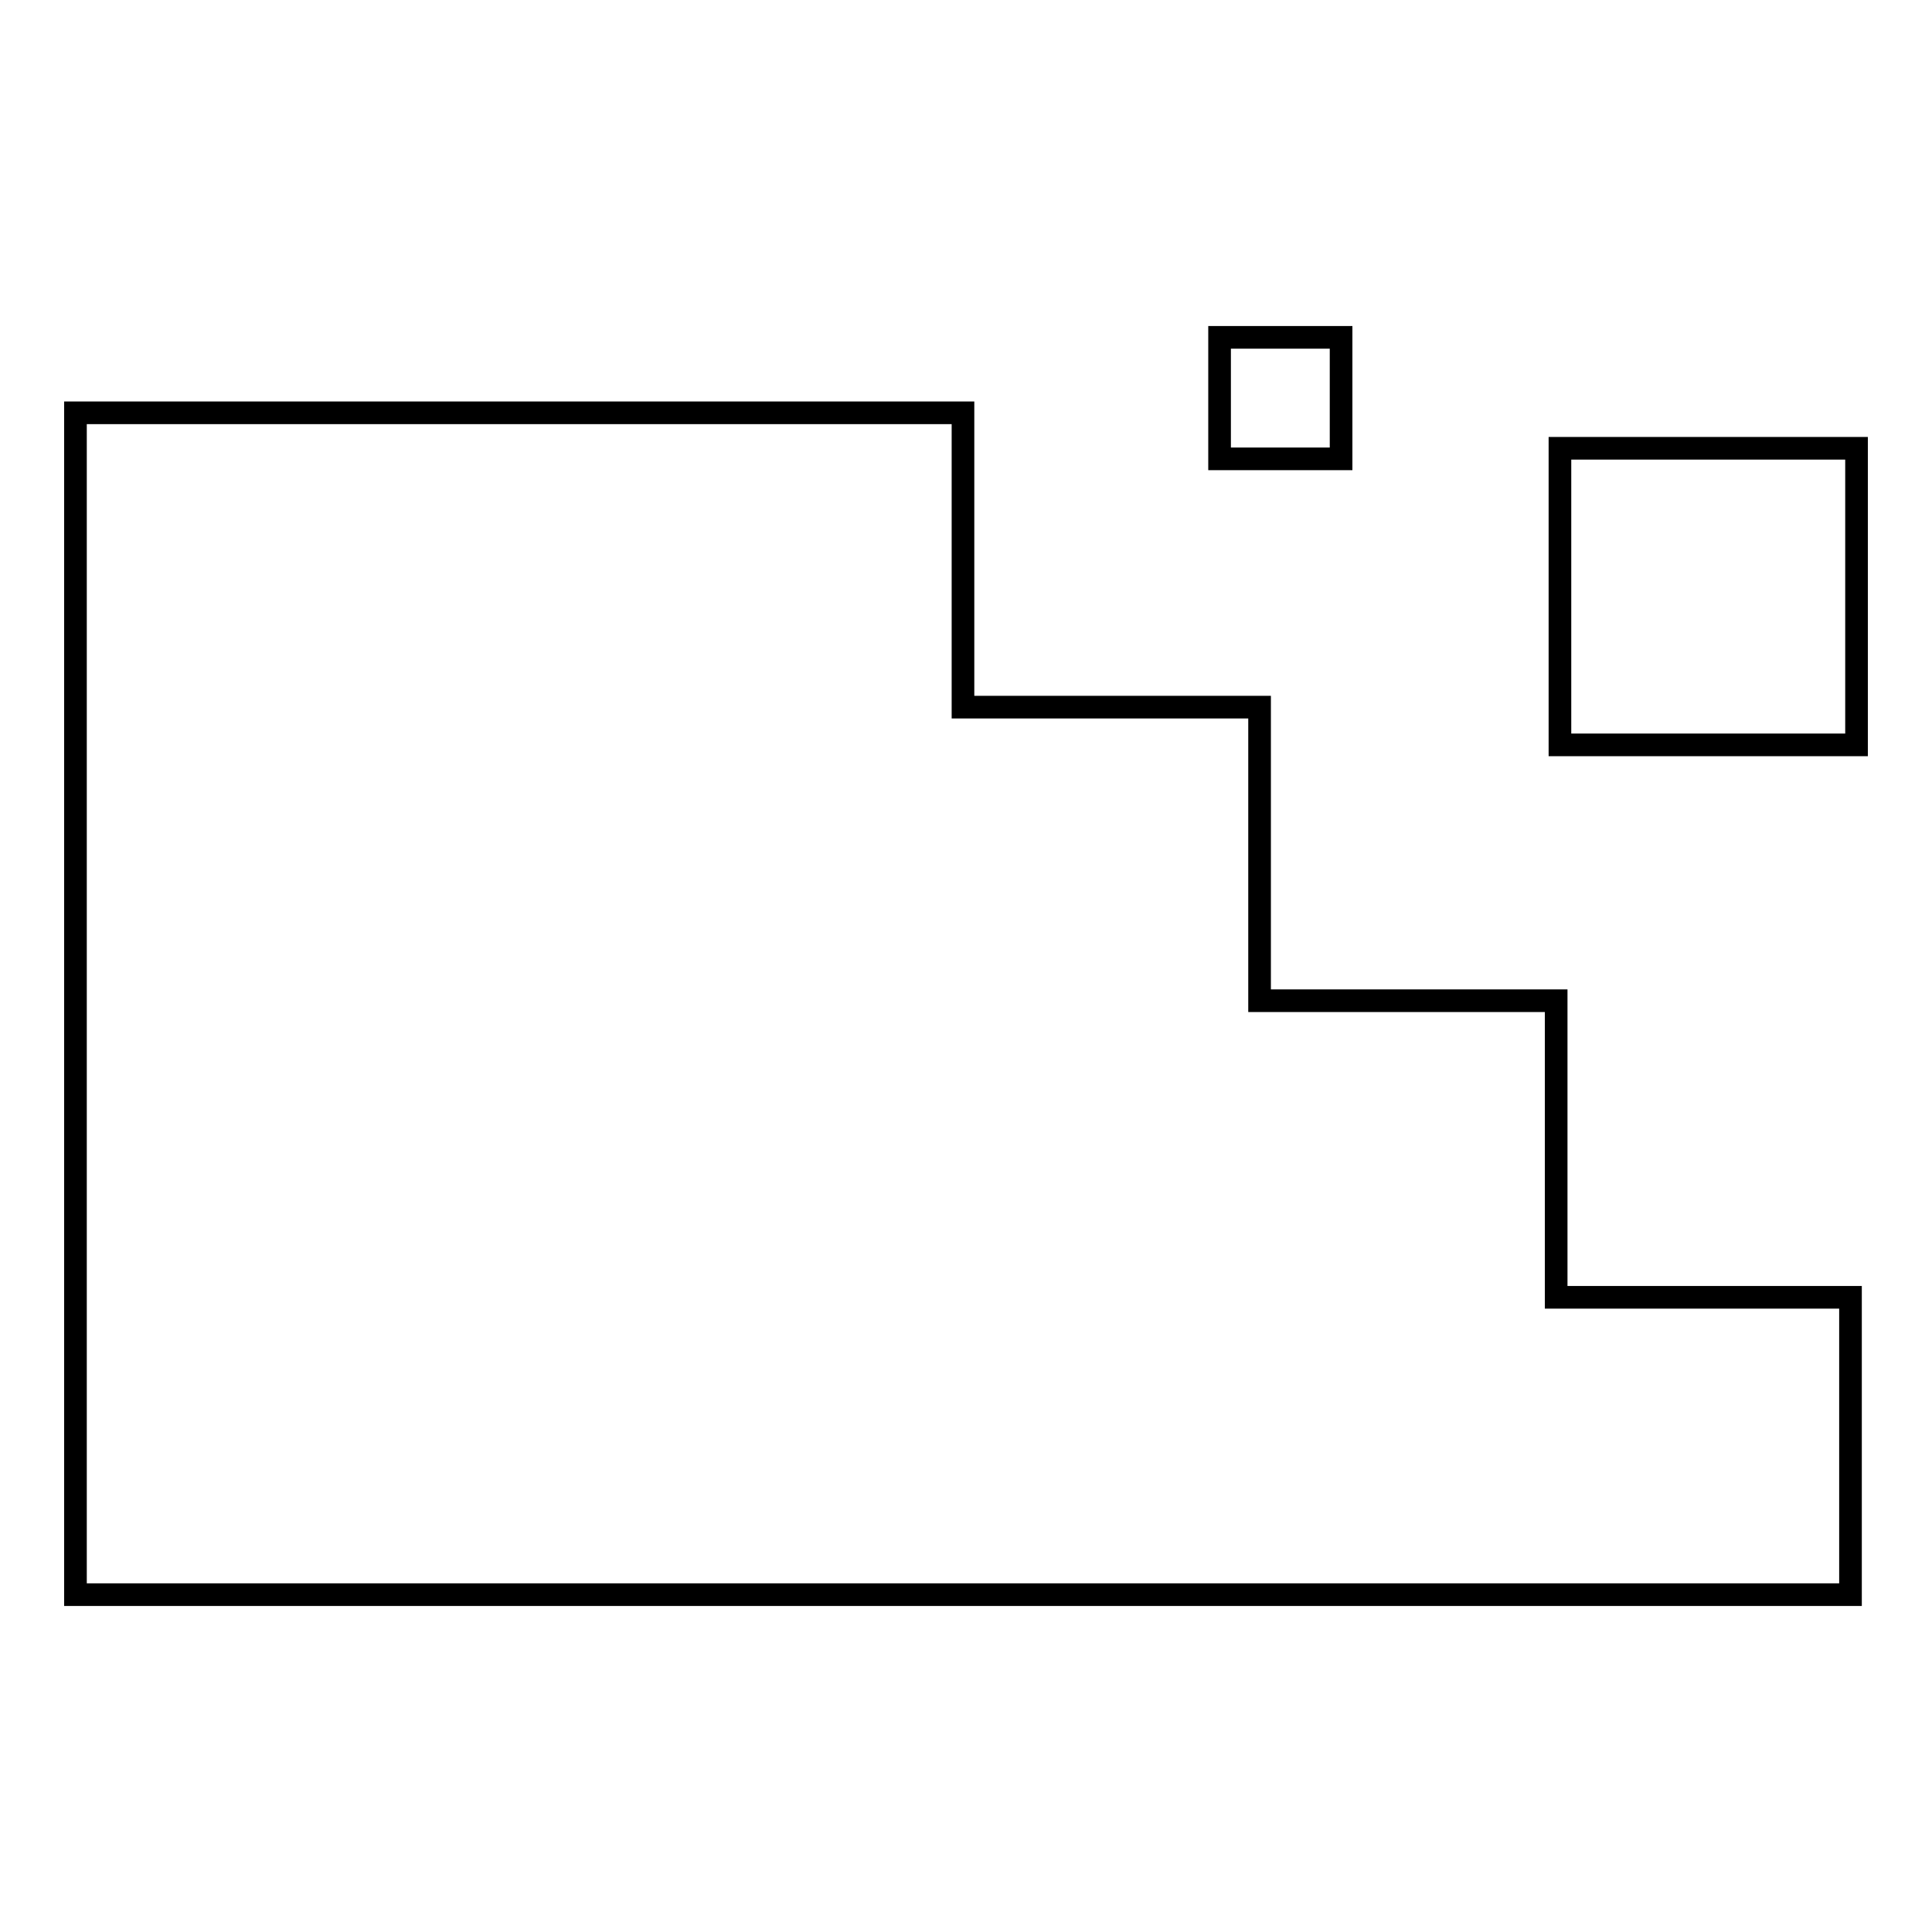 <?xml version="1.0" encoding="utf-8"?>
<!-- Svg Vector Icons : http://www.onlinewebfonts.com/icon -->
<!DOCTYPE svg PUBLIC "-//W3C//DTD SVG 1.1//EN" "http://www.w3.org/Graphics/SVG/1.1/DTD/svg11.dtd">
<svg version="1.1" xmlns="http://www.w3.org/2000/svg" xmlns:xlink="http://www.w3.org/1999/xlink" x="0px" y="0px" viewBox="0 0 256 256" enable-background="new 0 0 256 256" xml:space="preserve">
<g><g><path stroke-width="3" fill-opacity="0" stroke="#000000"  d="M206.7,59.4H246v39.3h-39.3V59.4L206.7,59.4z"/><path stroke-width="3" fill-opacity="0" stroke="#000000"  d="M161.6,44.7h16.1v16.1h-16.1V44.7L161.6,44.7z"/><path stroke-width="3" fill-opacity="0" stroke="#000000"  d="M206.2,171.9v-39.3h-39.3V93.7h-39.3v-39H88.7h-0.5H49.3H10v39v0.4v38.6v0.5V172v39.3h39.3h38.9h0.5h38.9h39.3h38.9h0.5h38.9v-39.4H206.2z"/><path stroke-width="3" fill-opacity="0" stroke="#000000"  d="M160.1,121.6"/></g></g>
</svg>
